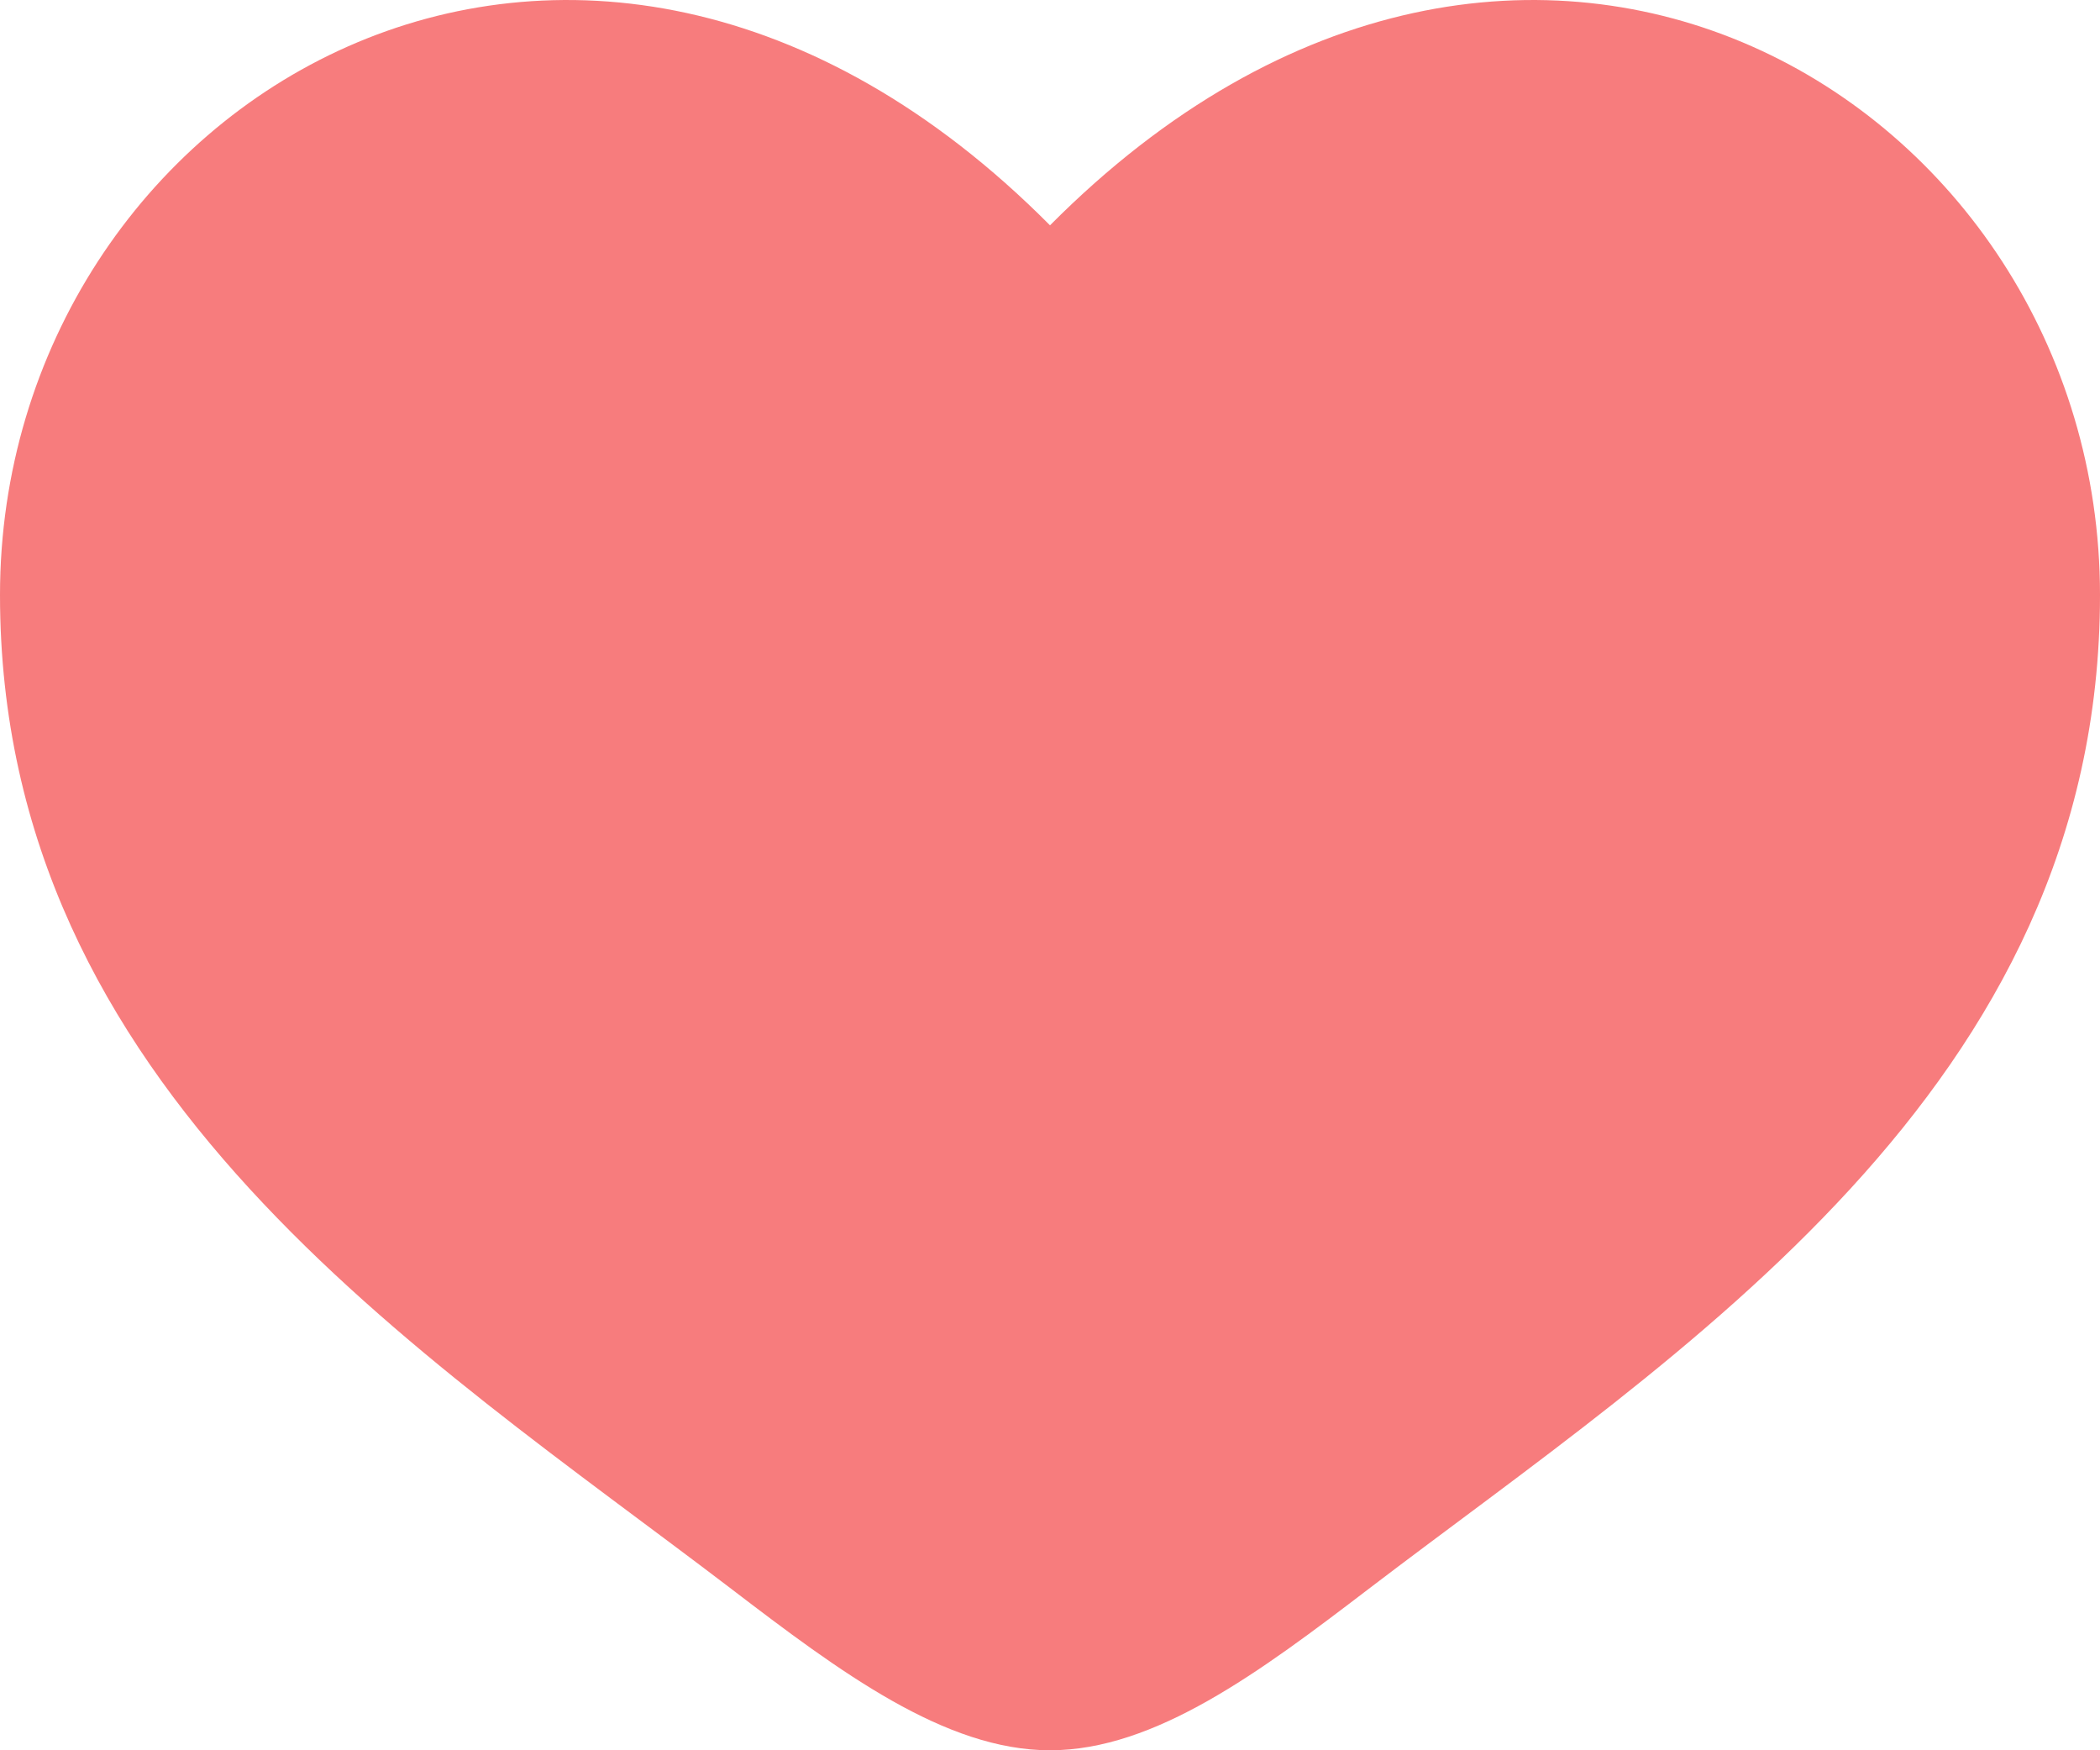<?xml version="1.0" encoding="utf-8"?>
<svg xmlns="http://www.w3.org/2000/svg" fill="none" height="100%" overflow="visible" preserveAspectRatio="none" style="display: block;" viewBox="0 0 18 15" width="100%">
<path d="M0 5.099C0 9.336 3.617 11.594 6.266 13.615C7.2 14.329 8.1 15 9 15C9.9 15 10.8 14.329 11.734 13.615C14.383 11.594 18 9.336 18 5.099C18 0.862 13.05 -2.143 9 1.931C4.95 -2.143 0 0.862 0 5.099Z" fill="#F77C7D" id="Vector"/>
</svg>